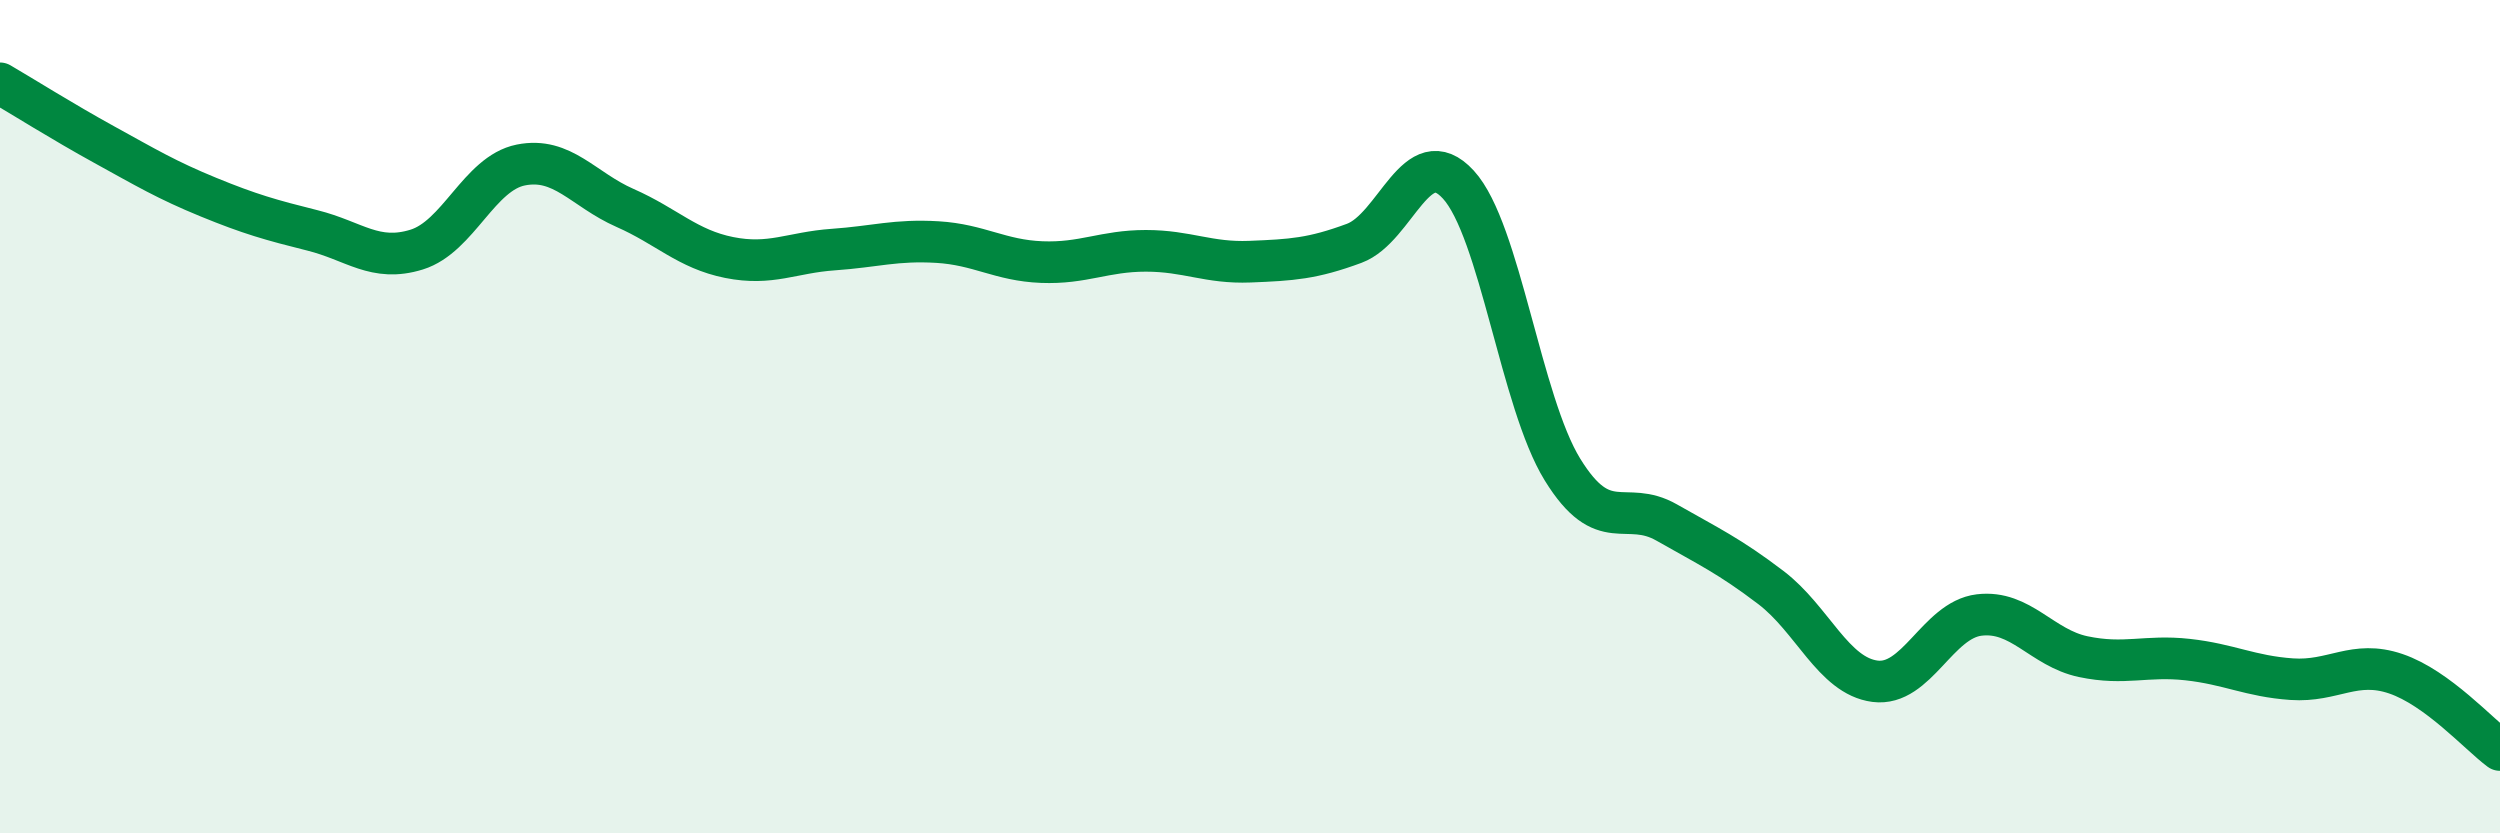 
    <svg width="60" height="20" viewBox="0 0 60 20" xmlns="http://www.w3.org/2000/svg">
      <path
        d="M 0,2 C 0.5,2.29 1.5,2.92 2.5,3.47 C 3.5,4.02 4,4.32 5,4.73 C 6,5.14 6.5,5.28 7.5,5.53 C 8.5,5.78 9,6.3 10,5.99 C 11,5.68 11.5,4.16 12.5,3.96 C 13.5,3.76 14,4.55 15,4.99 C 16,5.43 16.5,5.98 17.5,6.18 C 18.5,6.38 19,6.06 20,5.99 C 21,5.92 21.5,5.75 22.5,5.81 C 23.5,5.87 24,6.25 25,6.29 C 26,6.33 26.5,6.02 27.5,6.02 C 28.5,6.02 29,6.32 30,6.28 C 31,6.24 31.5,6.21 32.5,5.84 C 33.5,5.47 34,3.34 35,4.43 C 36,5.52 36.5,9.65 37.5,11.27 C 38.5,12.89 39,11.97 40,12.54 C 41,13.11 41.5,13.34 42.5,14.1 C 43.5,14.86 44,16.22 45,16.35 C 46,16.48 46.5,14.88 47.5,14.76 C 48.5,14.64 49,15.55 50,15.76 C 51,15.97 51.5,15.72 52.5,15.83 C 53.5,15.94 54,16.23 55,16.3 C 56,16.37 56.5,15.83 57.5,16.17 C 58.5,16.51 59.5,17.63 60,18L60 20L0 20Z"
        fill="#008740"
        opacity="0.1"
        stroke-linecap="round"
        stroke-linejoin="round"
      />
      <path
        d="M 0,2 C 0.5,2.29 1.5,2.92 2.5,3.47 C 3.5,4.02 4,4.32 5,4.73 C 6,5.14 6.5,5.28 7.5,5.53 C 8.5,5.78 9,6.3 10,5.99 C 11,5.68 11.5,4.16 12.5,3.96 C 13.5,3.76 14,4.55 15,4.99 C 16,5.43 16.5,5.98 17.5,6.18 C 18.5,6.38 19,6.06 20,5.99 C 21,5.92 21.5,5.75 22.5,5.81 C 23.5,5.87 24,6.25 25,6.29 C 26,6.33 26.5,6.02 27.5,6.02 C 28.5,6.02 29,6.32 30,6.28 C 31,6.24 31.5,6.21 32.5,5.84 C 33.5,5.47 34,3.34 35,4.43 C 36,5.52 36.5,9.65 37.5,11.27 C 38.5,12.89 39,11.97 40,12.54 C 41,13.11 41.5,13.34 42.5,14.1 C 43.5,14.86 44,16.22 45,16.35 C 46,16.48 46.5,14.88 47.5,14.76 C 48.5,14.64 49,15.55 50,15.76 C 51,15.97 51.5,15.72 52.5,15.83 C 53.5,15.94 54,16.23 55,16.3 C 56,16.37 56.5,15.83 57.5,16.17 C 58.5,16.51 59.5,17.63 60,18"
        stroke="#008740"
        stroke-width="1"
        fill="none"
        stroke-linecap="round"
        stroke-linejoin="round"
      />
    </svg>
  